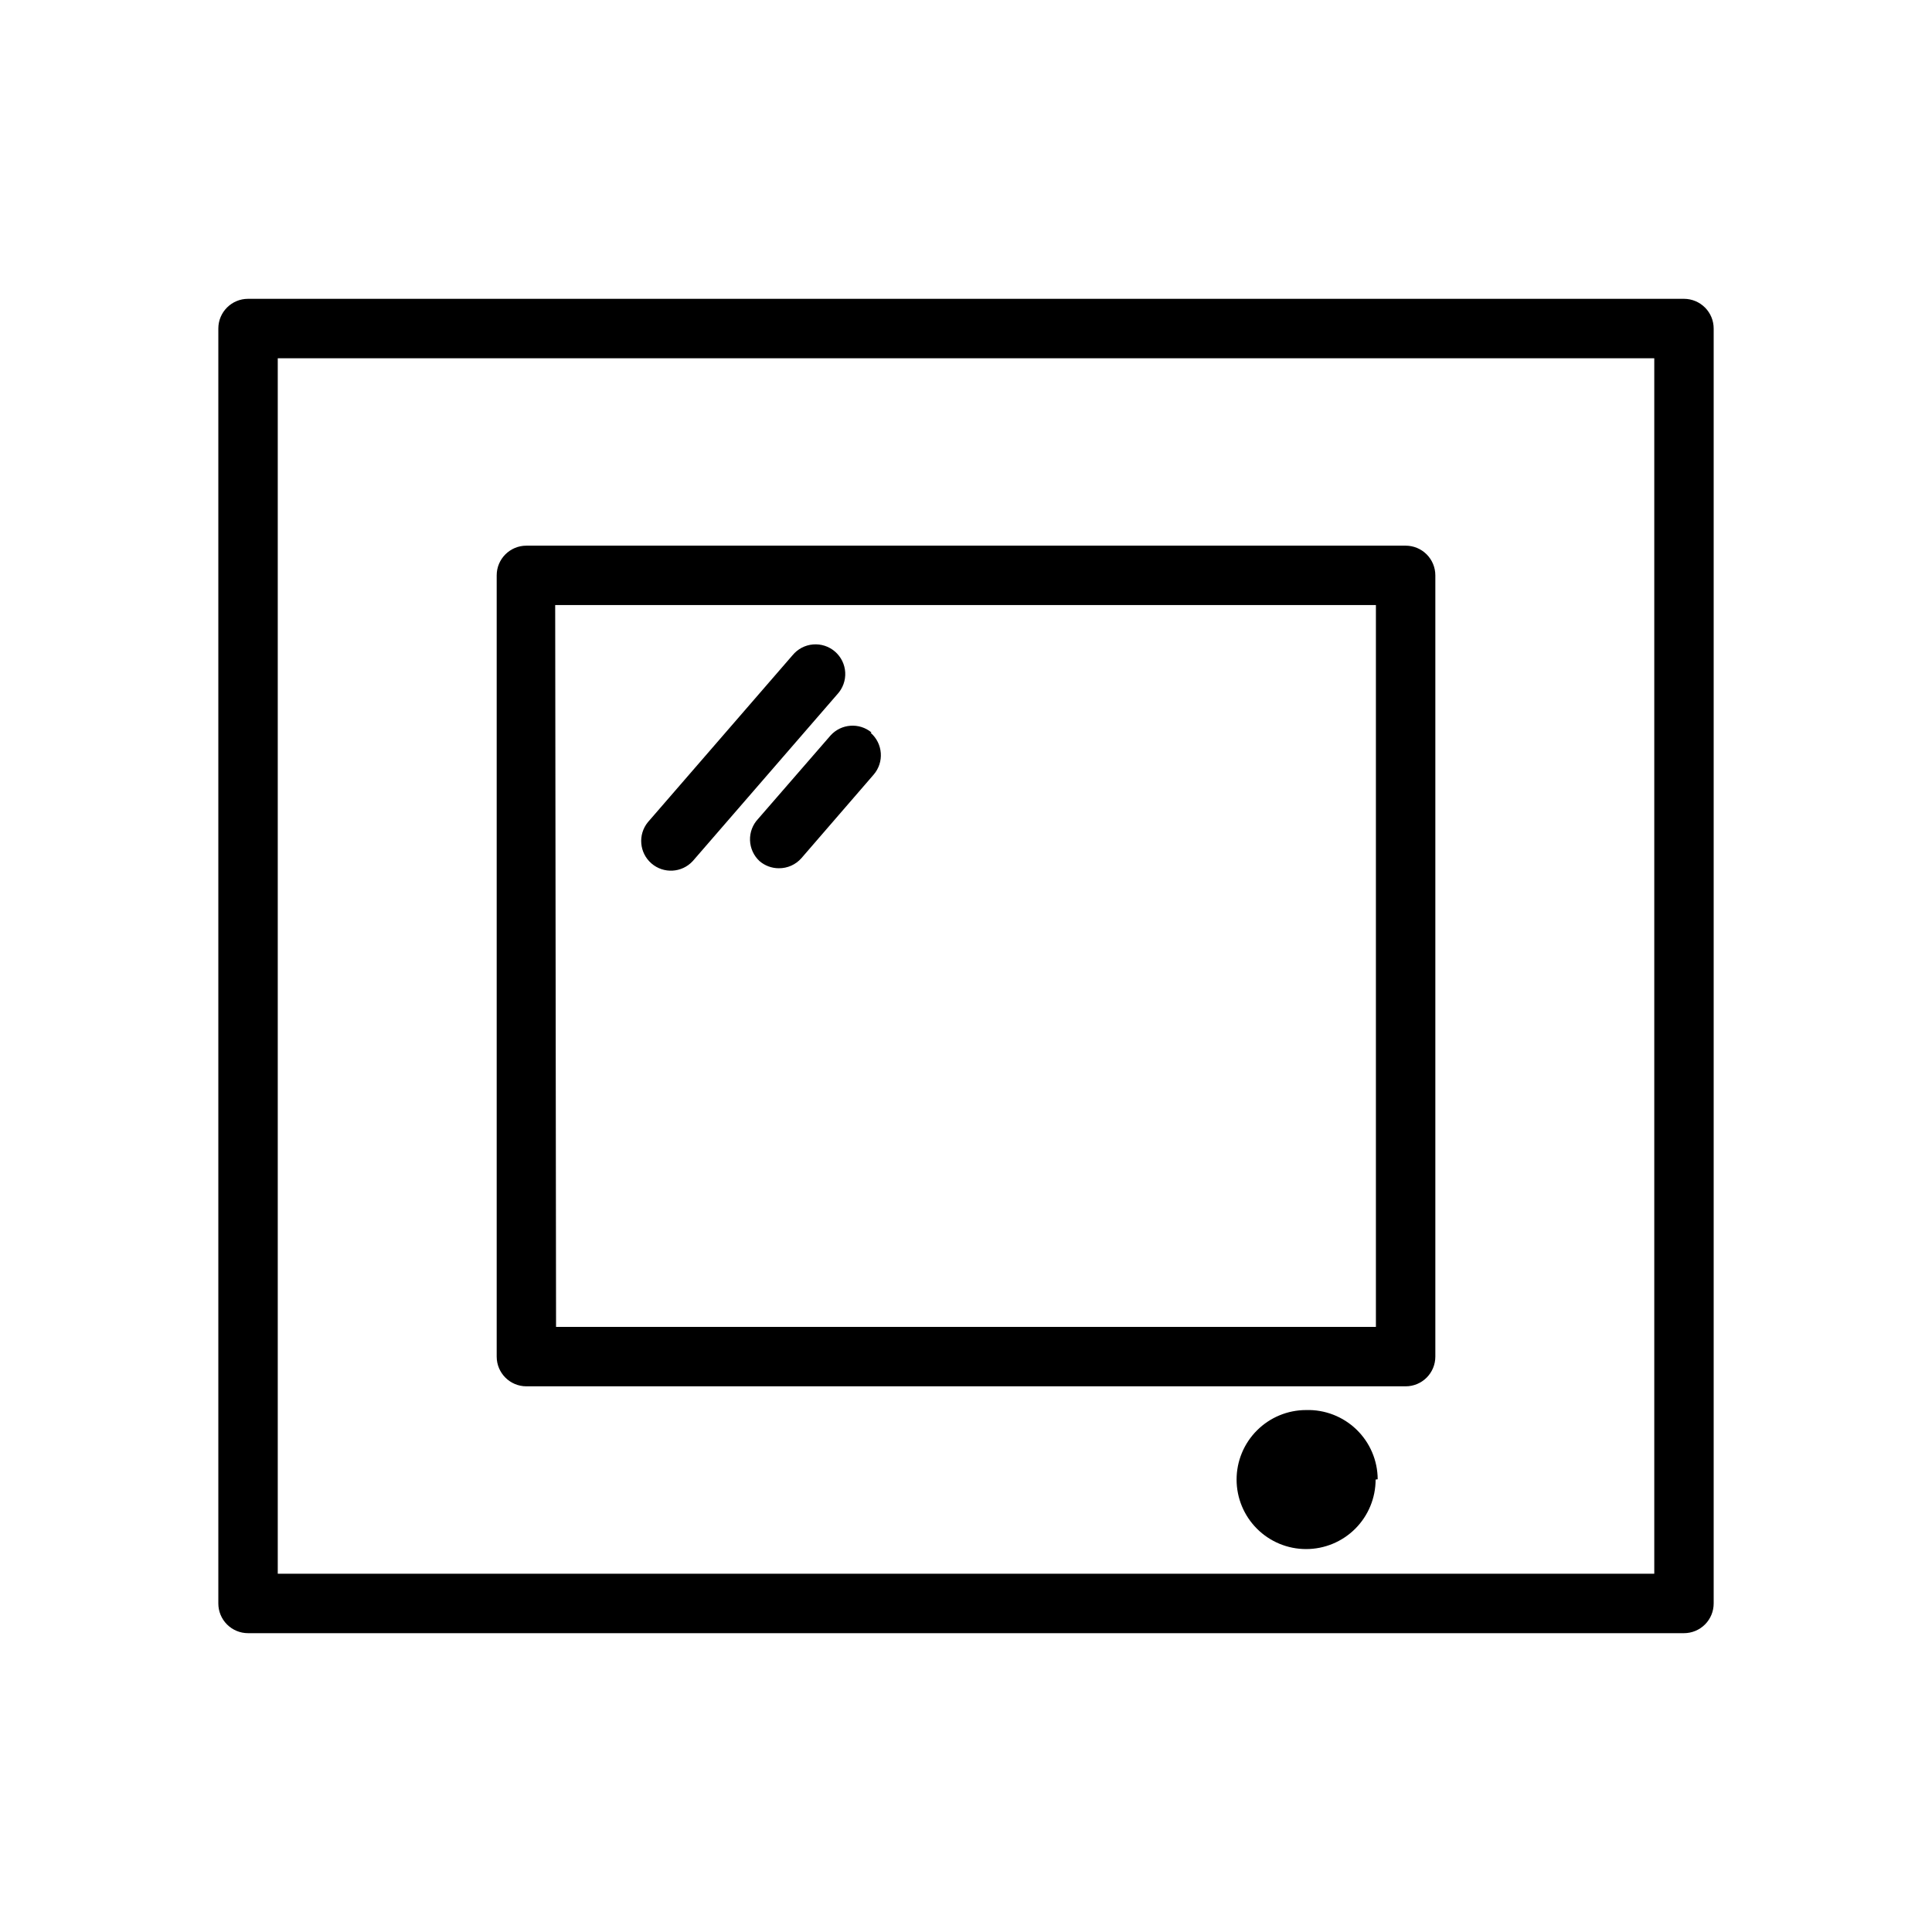<?xml version="1.0" encoding="UTF-8"?>
<!-- Uploaded to: SVG Repo, www.svgrepo.com, Generator: SVG Repo Mixer Tools -->
<svg fill="#000000" width="800px" height="800px" version="1.1" viewBox="144 144 512 512" xmlns="http://www.w3.org/2000/svg">
 <path d="m590.27 223.19h-380.54c-4.348 0-7.871 3.527-7.871 7.875v337.87c0 2.086 0.828 4.09 2.305 5.566 1.477 1.477 3.481 2.305 5.566 2.305h380.54c2.086 0 4.09-0.828 5.566-2.305 1.477-1.477 2.305-3.481 2.305-5.566v-337.87c0-2.09-0.828-4.09-2.305-5.566-1.477-1.477-3.481-2.309-5.566-2.309zm-7.871 337.87h-364.79v-322.12h364.79zm-299.14-49.672h233.25c2.09 0 4.09-0.828 5.566-2.305 1.477-1.477 2.305-3.481 2.305-5.566v-207.04c0-2.086-0.828-4.09-2.305-5.566-1.477-1.477-3.477-2.305-5.566-2.305h-233.01c-4.348 0-7.871 3.523-7.871 7.871v207.04c0 4.348 3.523 7.871 7.871 7.871zm7.871-207.04h217.5v191.29l-217.27 0.004zm74.785 23.617-38.336 44.242h-0.004c-2.883 3.125-7.731 3.394-10.941 0.605-3.211-2.785-3.629-7.621-0.945-10.918l38.336-44.242h0.004c1.344-1.648 3.301-2.688 5.422-2.867 2.125-0.184 4.231 0.5 5.836 1.895 1.609 1.395 2.586 3.383 2.703 5.512 0.117 2.125-0.633 4.211-2.074 5.773zm8.816 10.234c3.277 2.848 3.633 7.816 0.785 11.098l-19.129 22.121c-1.508 1.719-3.695 2.699-5.981 2.676-1.879 0.004-3.691-0.668-5.117-1.887-1.543-1.426-2.453-3.41-2.527-5.508s0.691-4.141 2.133-5.672l19.207-22.121c2.828-3.129 7.617-3.477 10.863-0.785zm133.82 197.9c0 4.887-1.941 9.57-5.394 13.027-3.457 3.453-8.141 5.394-13.027 5.394-4.887 0-9.57-1.941-13.023-5.394-3.457-3.457-5.398-8.141-5.398-13.027s1.941-9.57 5.398-13.023c3.453-3.457 8.137-5.398 13.023-5.398 4.969-0.148 9.781 1.719 13.355 5.172 3.57 3.453 5.598 8.203 5.617 13.172z"/>
</svg>
